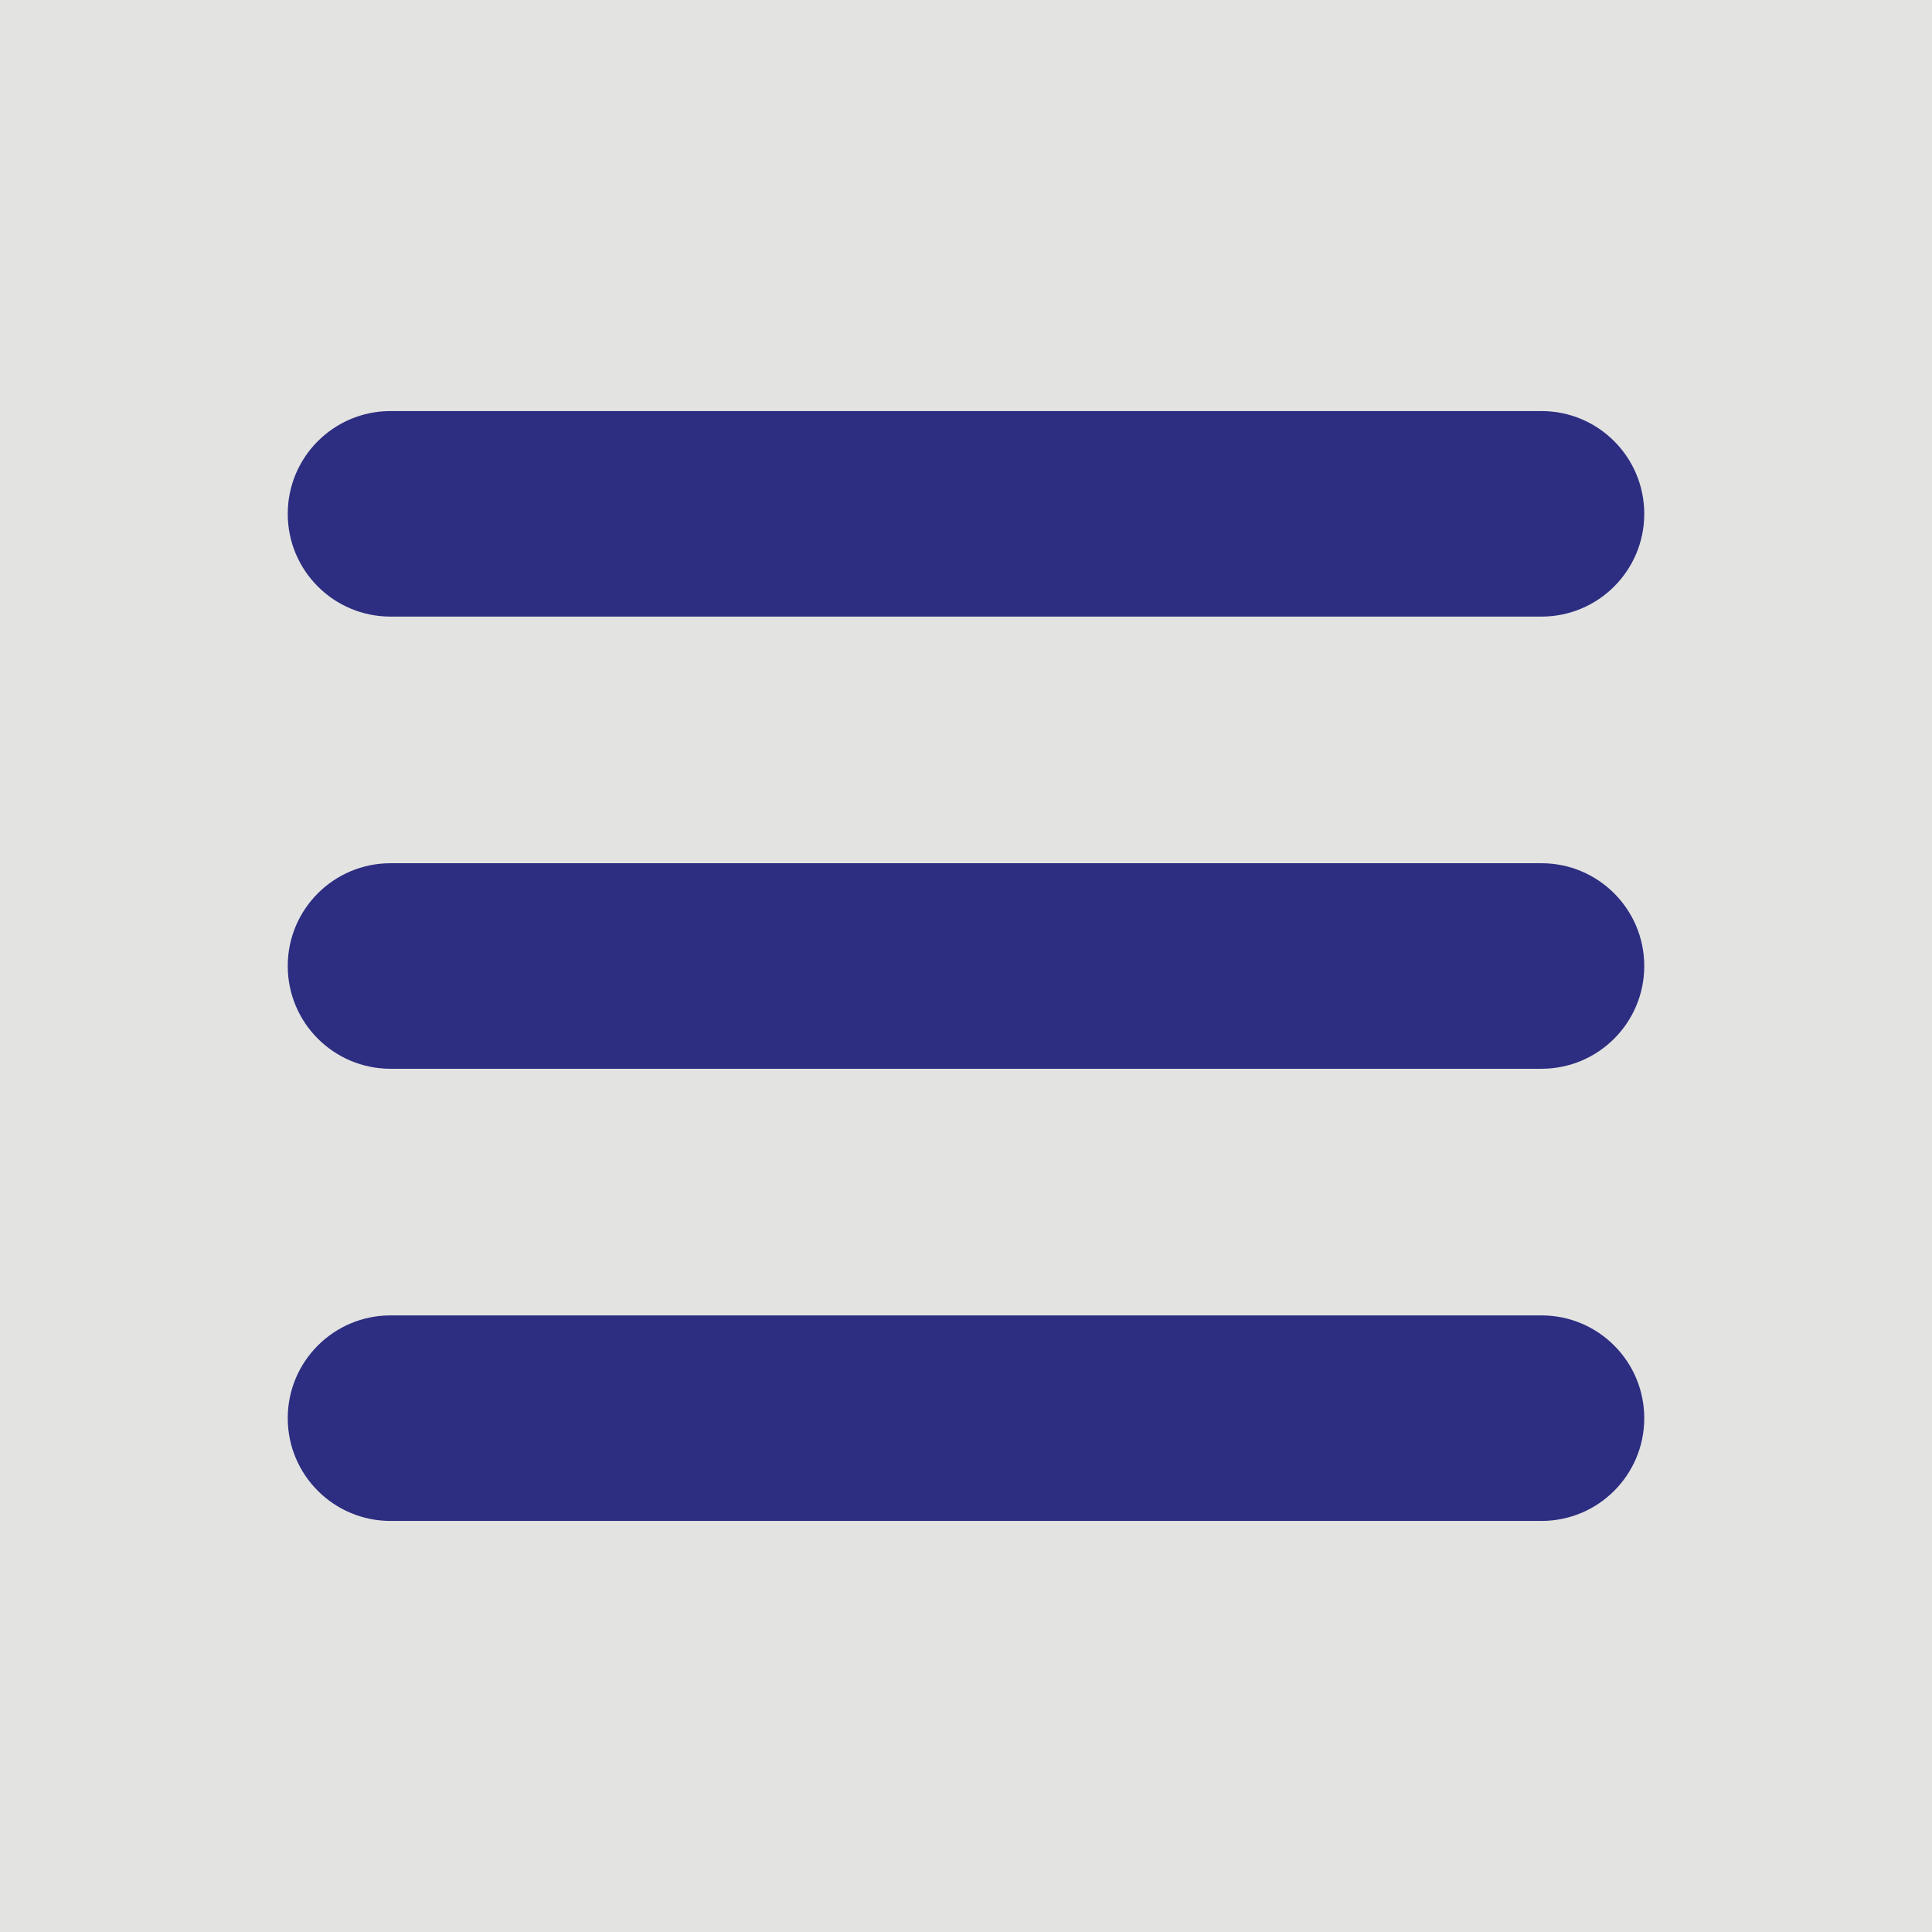 <?xml version="1.0" encoding="utf-8"?>
<svg xmlns="http://www.w3.org/2000/svg" fill="none" height="100%" overflow="visible" preserveAspectRatio="none" style="display: block;" viewBox="0 0 47 47" width="100%">
<g id="Vector">
<path d="M0 0H47V47H0V0Z" fill="#E3E3E2"/>
<path d="M7 12.5C7 11.119 8.119 10 9.5 10H37.5C38.881 10 40 11.119 40 12.5C40 13.881 38.881 15 37.5 15H9.5C8.119 15 7 13.881 7 12.5Z" fill="#2D2E81"/>
<path d="M7 23.5C7 22.119 8.119 21 9.5 21H37.5C38.881 21 40 22.119 40 23.5C40 24.881 38.881 26 37.5 26H9.5C8.119 26 7 24.881 7 23.5Z" fill="#2D2E81"/>
<path d="M7 34.5C7 33.119 8.119 32 9.5 32H37.5C38.881 32 40 33.119 40 34.5C40 35.881 38.881 37 37.5 37H9.5C8.119 37 7 35.881 7 34.5Z" fill="#2D2E81"/>
</g>
</svg>